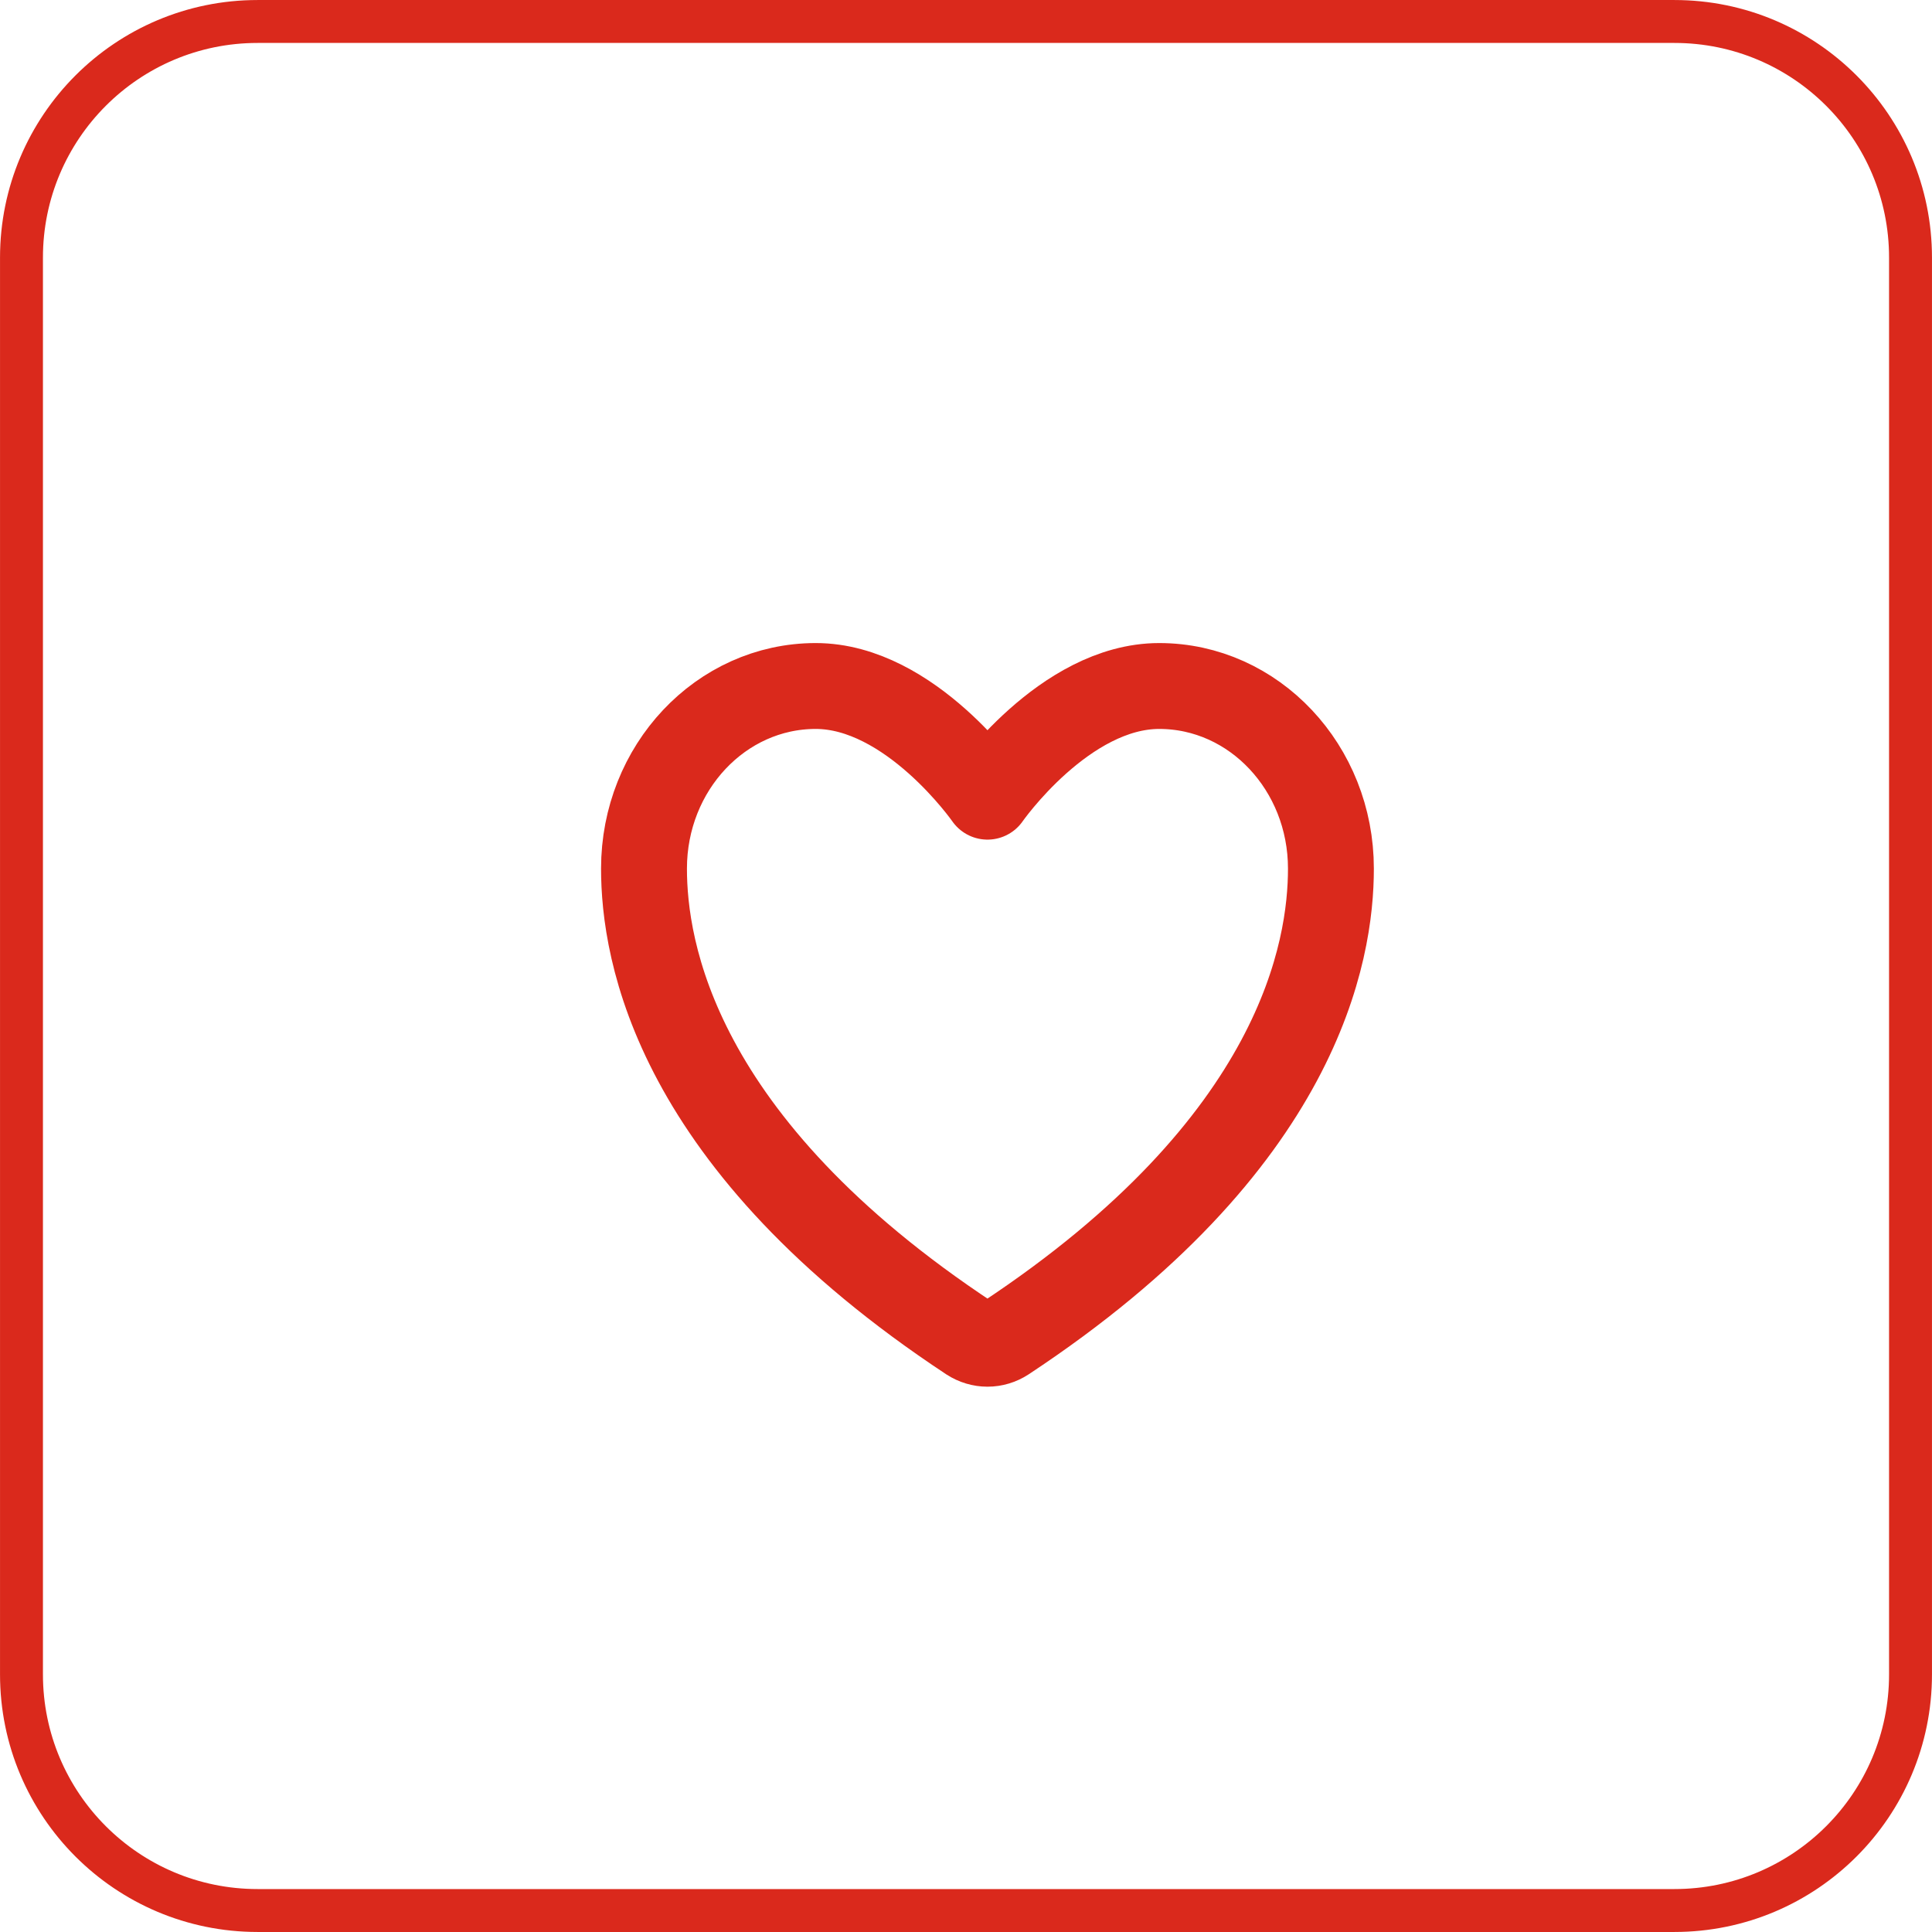 <svg width="42" height="42" viewBox="0 0 42 42" fill="none" xmlns="http://www.w3.org/2000/svg">
<g clip-path="url(#clip0_26_83)">
<path d="M36.4 0.467H5.6C2.765 0.467 0.467 2.765 0.467 5.6V36.4C0.467 39.235 2.765 41.533 5.6 41.533H36.4C39.235 41.533 41.533 39.235 41.533 36.4V5.6C41.533 2.765 39.235 0.467 36.4 0.467Z" stroke="#DA291C" stroke-width="0.933"/>
<path d="M17.733 14.913C15.672 14.913 14 16.69 14 18.882C14 20.652 14.653 24.852 21.084 29.097C21.2 29.172 21.332 29.212 21.467 29.212C21.602 29.212 21.734 29.172 21.849 29.097C28.28 24.852 28.933 20.652 28.933 18.882C28.933 16.69 27.262 14.913 25.2 14.913C23.138 14.913 21.467 17.319 21.467 17.319C21.467 17.319 19.795 14.913 17.733 14.913Z" stroke="#DA291C" stroke-width="1.867" stroke-linecap="round" stroke-linejoin="round"/>
</g>
<defs>
<clipPath id="clip0_26_83">
<rect width="42" height="42" fill="white"/>
</clipPath>
</defs>
</svg>
